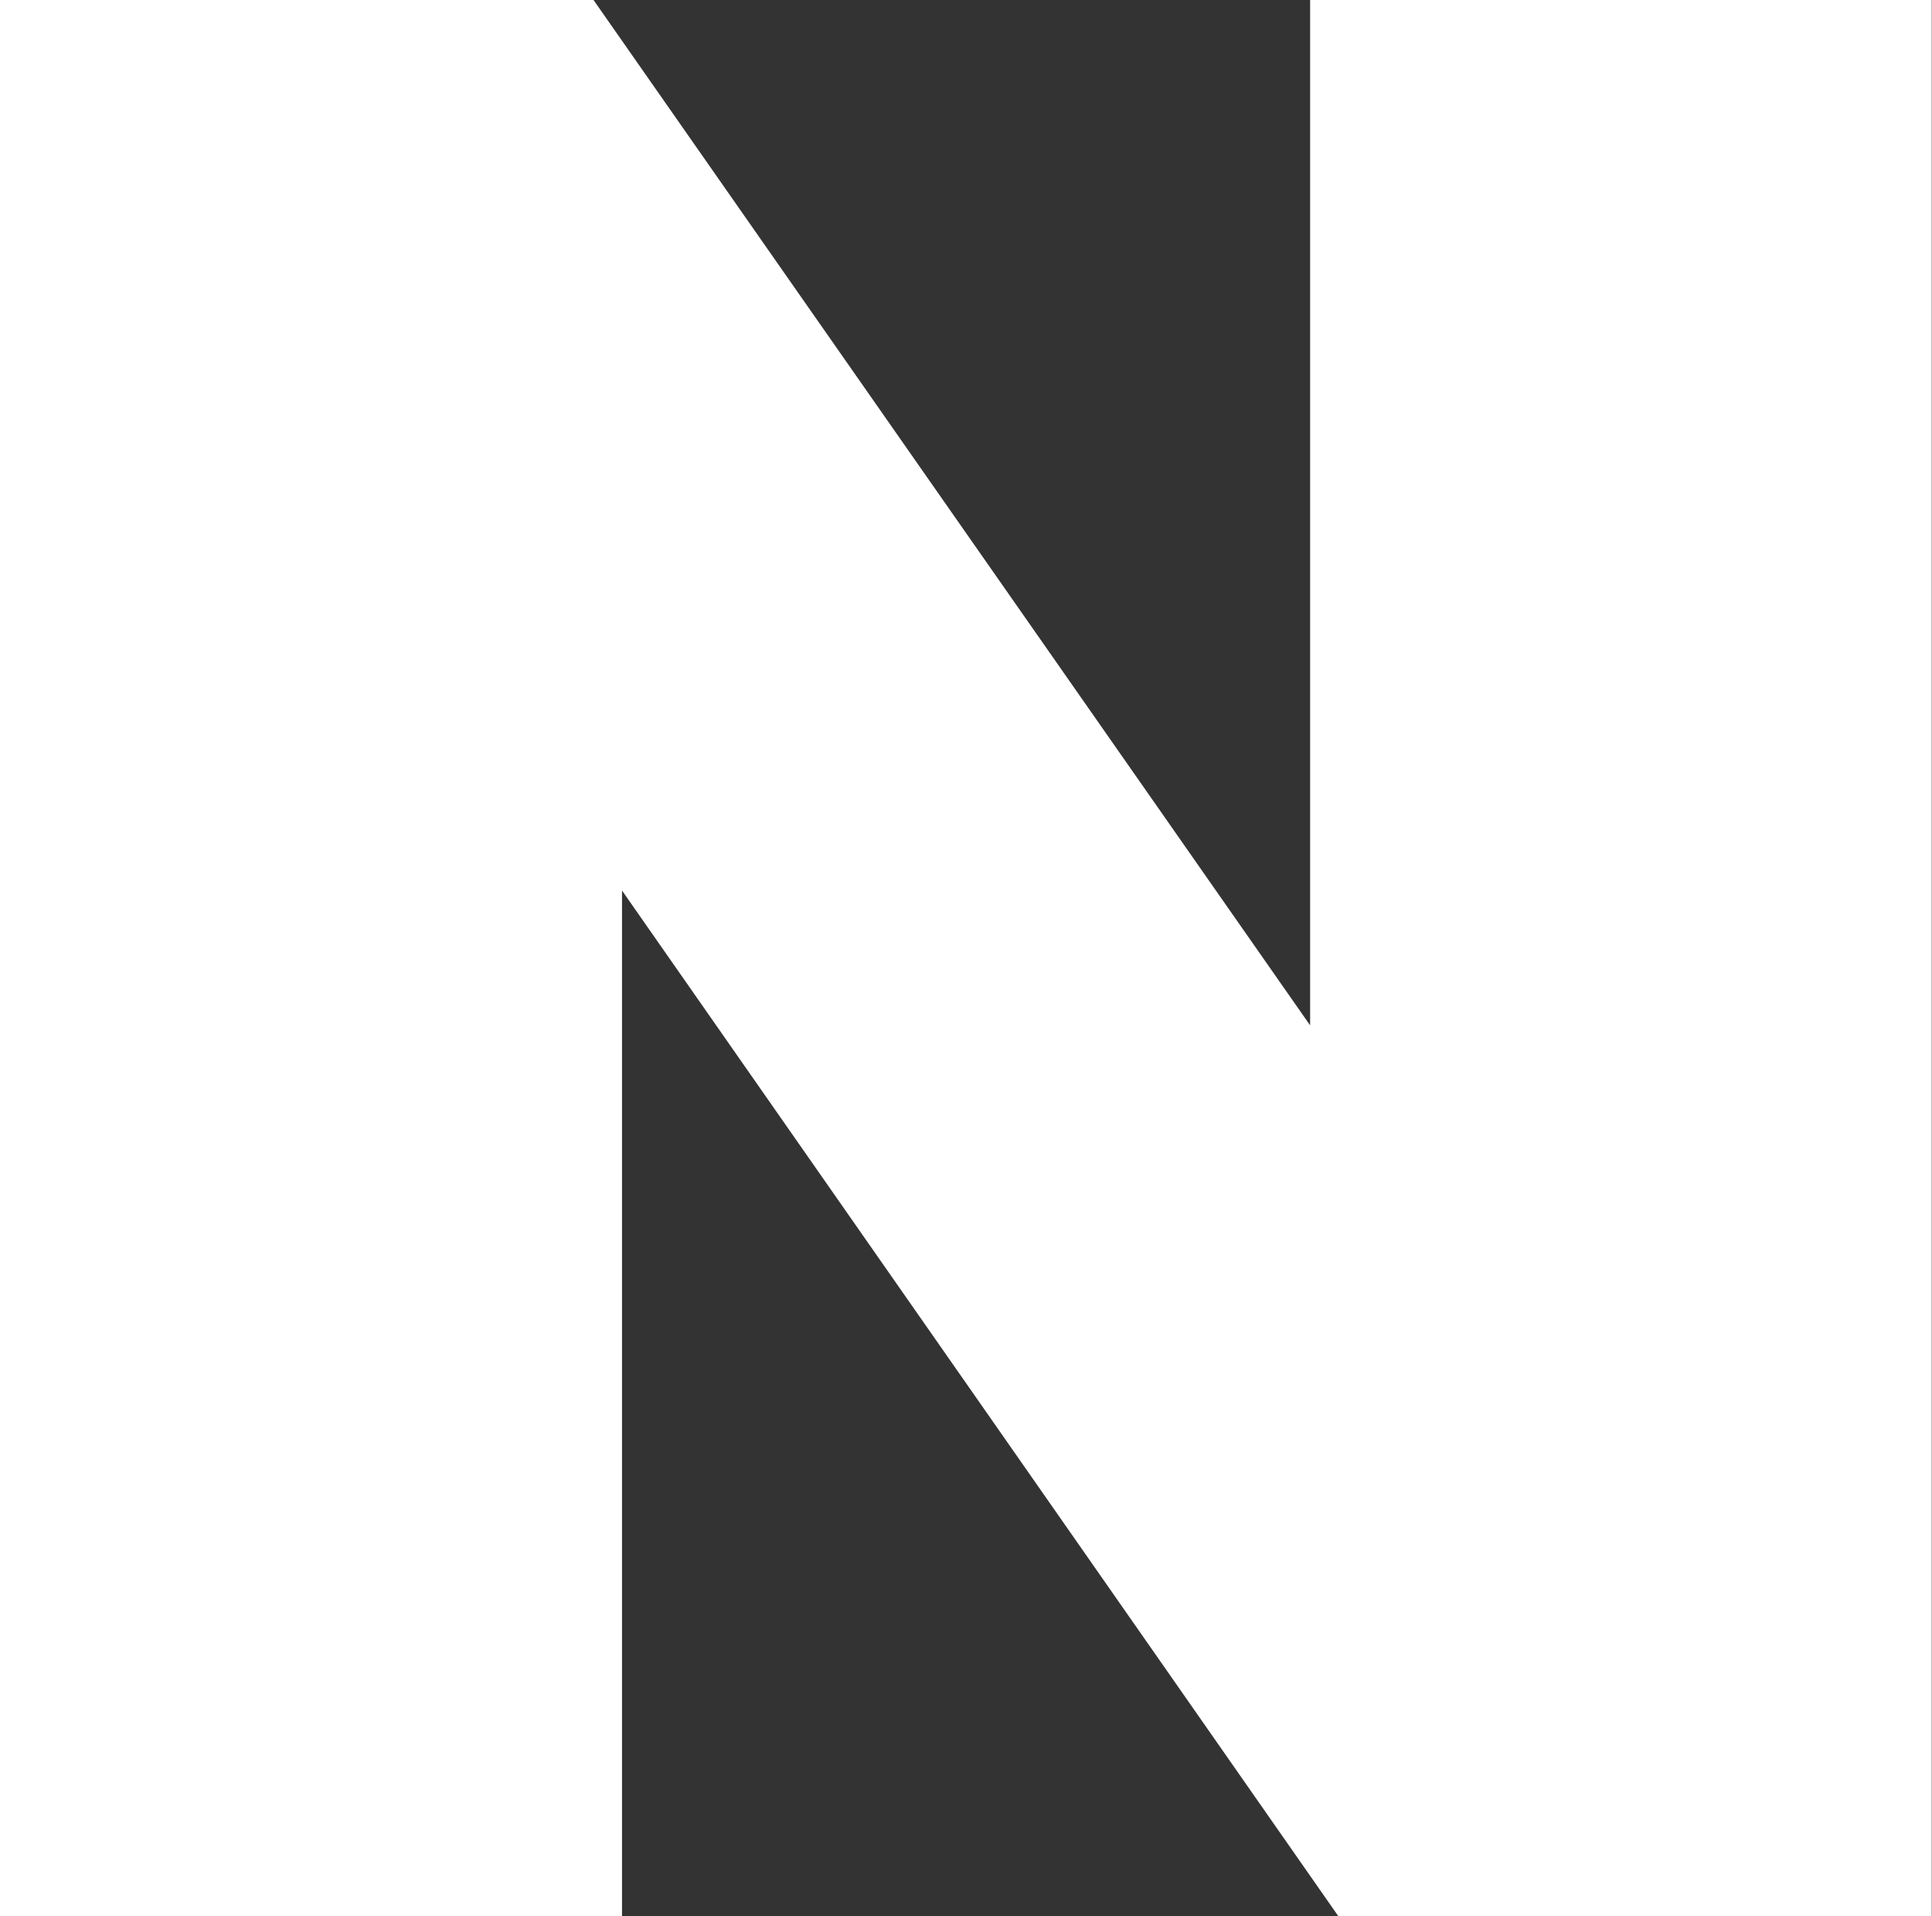 <svg xmlns="http://www.w3.org/2000/svg" width="14.648" height="14.525" viewBox="0 0 14.648 14.525">
    <rect x="0" y="0" width="14.648" height="14.525" fill="#333333" stroke="none"/>
    <path d="M9.933 0v7.773L4.5 0H0v14.525h4.716V6.751l5.43 7.774h4.5V0z" style="fill:#fff"/>
</svg>
